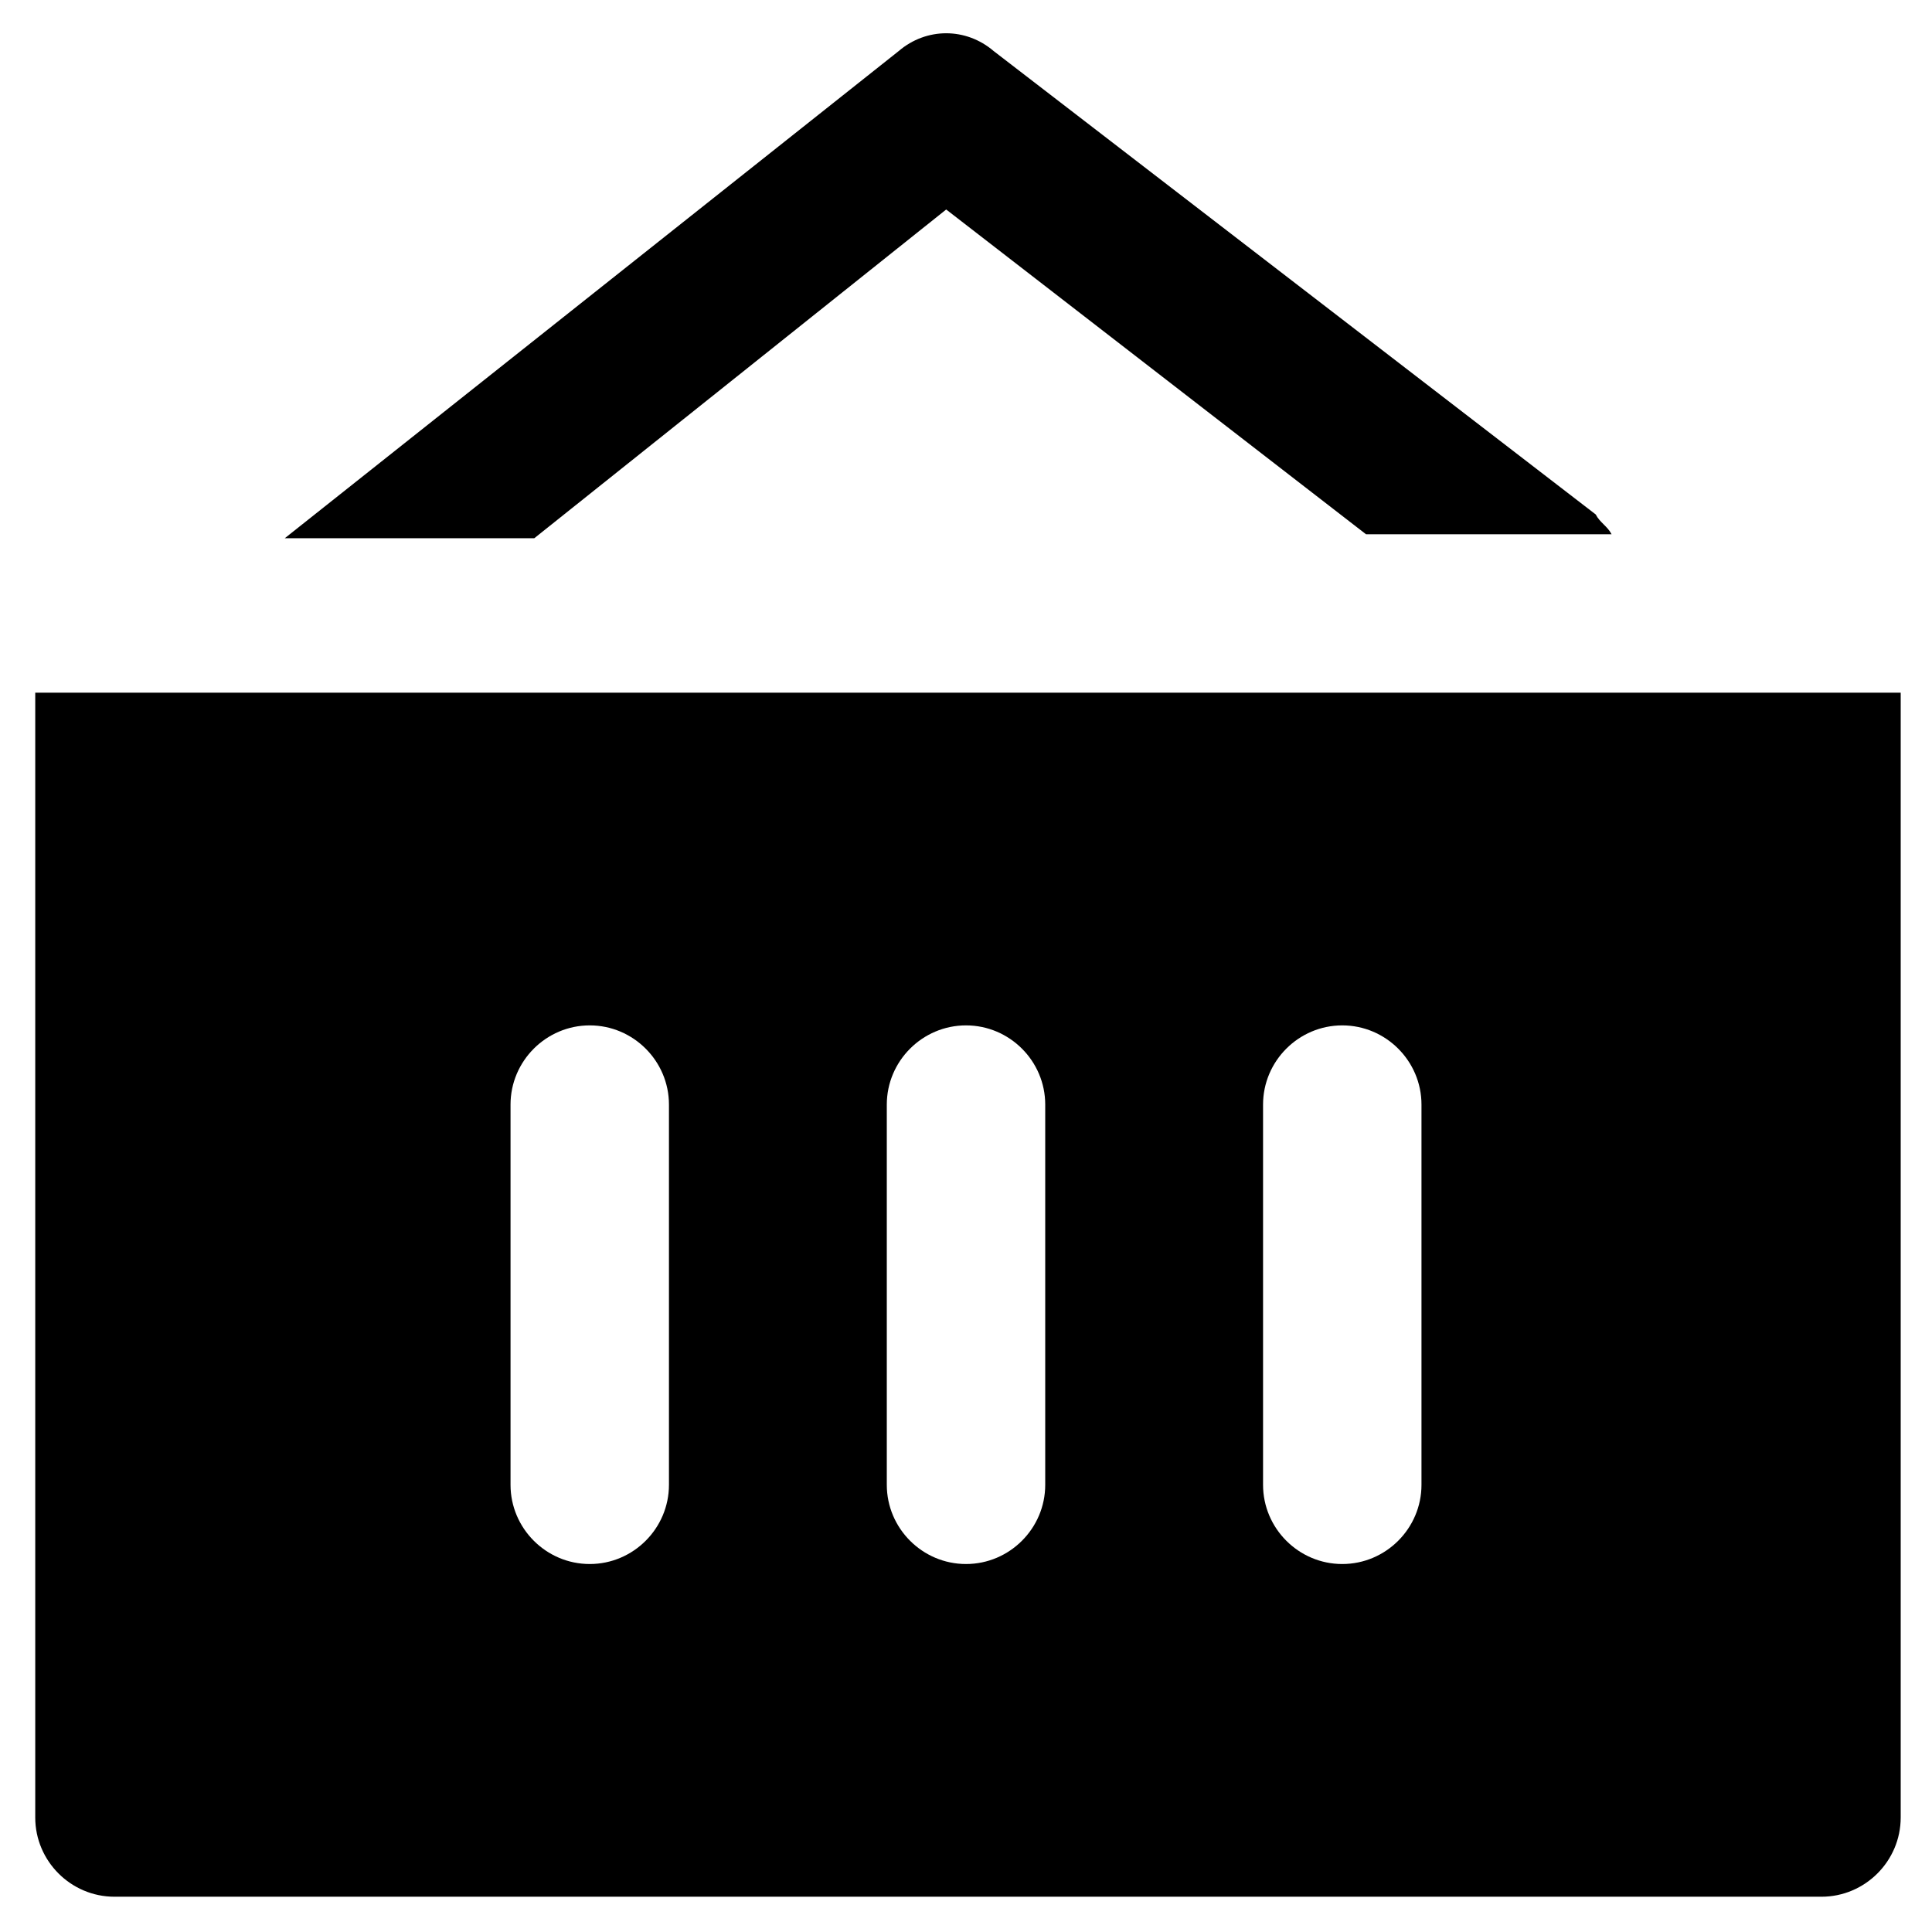 <?xml version="1.0" encoding="UTF-8"?>
<!-- Uploaded to: SVG Repo, www.svgrepo.com, Generator: SVG Repo Mixer Tools -->
<svg fill="#000000" width="800px" height="800px" version="1.1" viewBox="144 144 512 512" xmlns="http://www.w3.org/2000/svg">
 <g>
  <path d="m394.75 199.52 111.26 86.066h65.074c-1.051-2.098-3.148-3.148-4.199-5.246l-159.54-122.8c-7.348-6.297-17.844-6.297-25.191 0l-162.69 129.1h66.125z"/>
  <path d="m153.34 327.57v298.09c0 11.547 9.445 20.992 20.992 20.992h452.38c11.547 0 20.992-9.445 20.992-20.992v-298.09zm167.94 209.92c0 11.547-9.445 20.992-20.992 20.992s-20.992-9.445-20.992-20.992v-100.76c0-11.547 9.445-20.992 20.992-20.992s20.992 9.445 20.992 20.992zm99.715 0c0 11.547-9.445 20.992-20.992 20.992s-20.992-9.445-20.992-20.992v-100.76c0-11.547 9.445-20.992 20.992-20.992s20.992 9.445 20.992 20.992zm99.711 0c0 11.547-9.445 20.992-20.992 20.992-11.547 0-20.992-9.445-20.992-20.992v-100.76c0-11.547 9.445-20.992 20.992-20.992 11.547 0 20.992 9.445 20.992 20.992z"/>
 </g>
</svg>